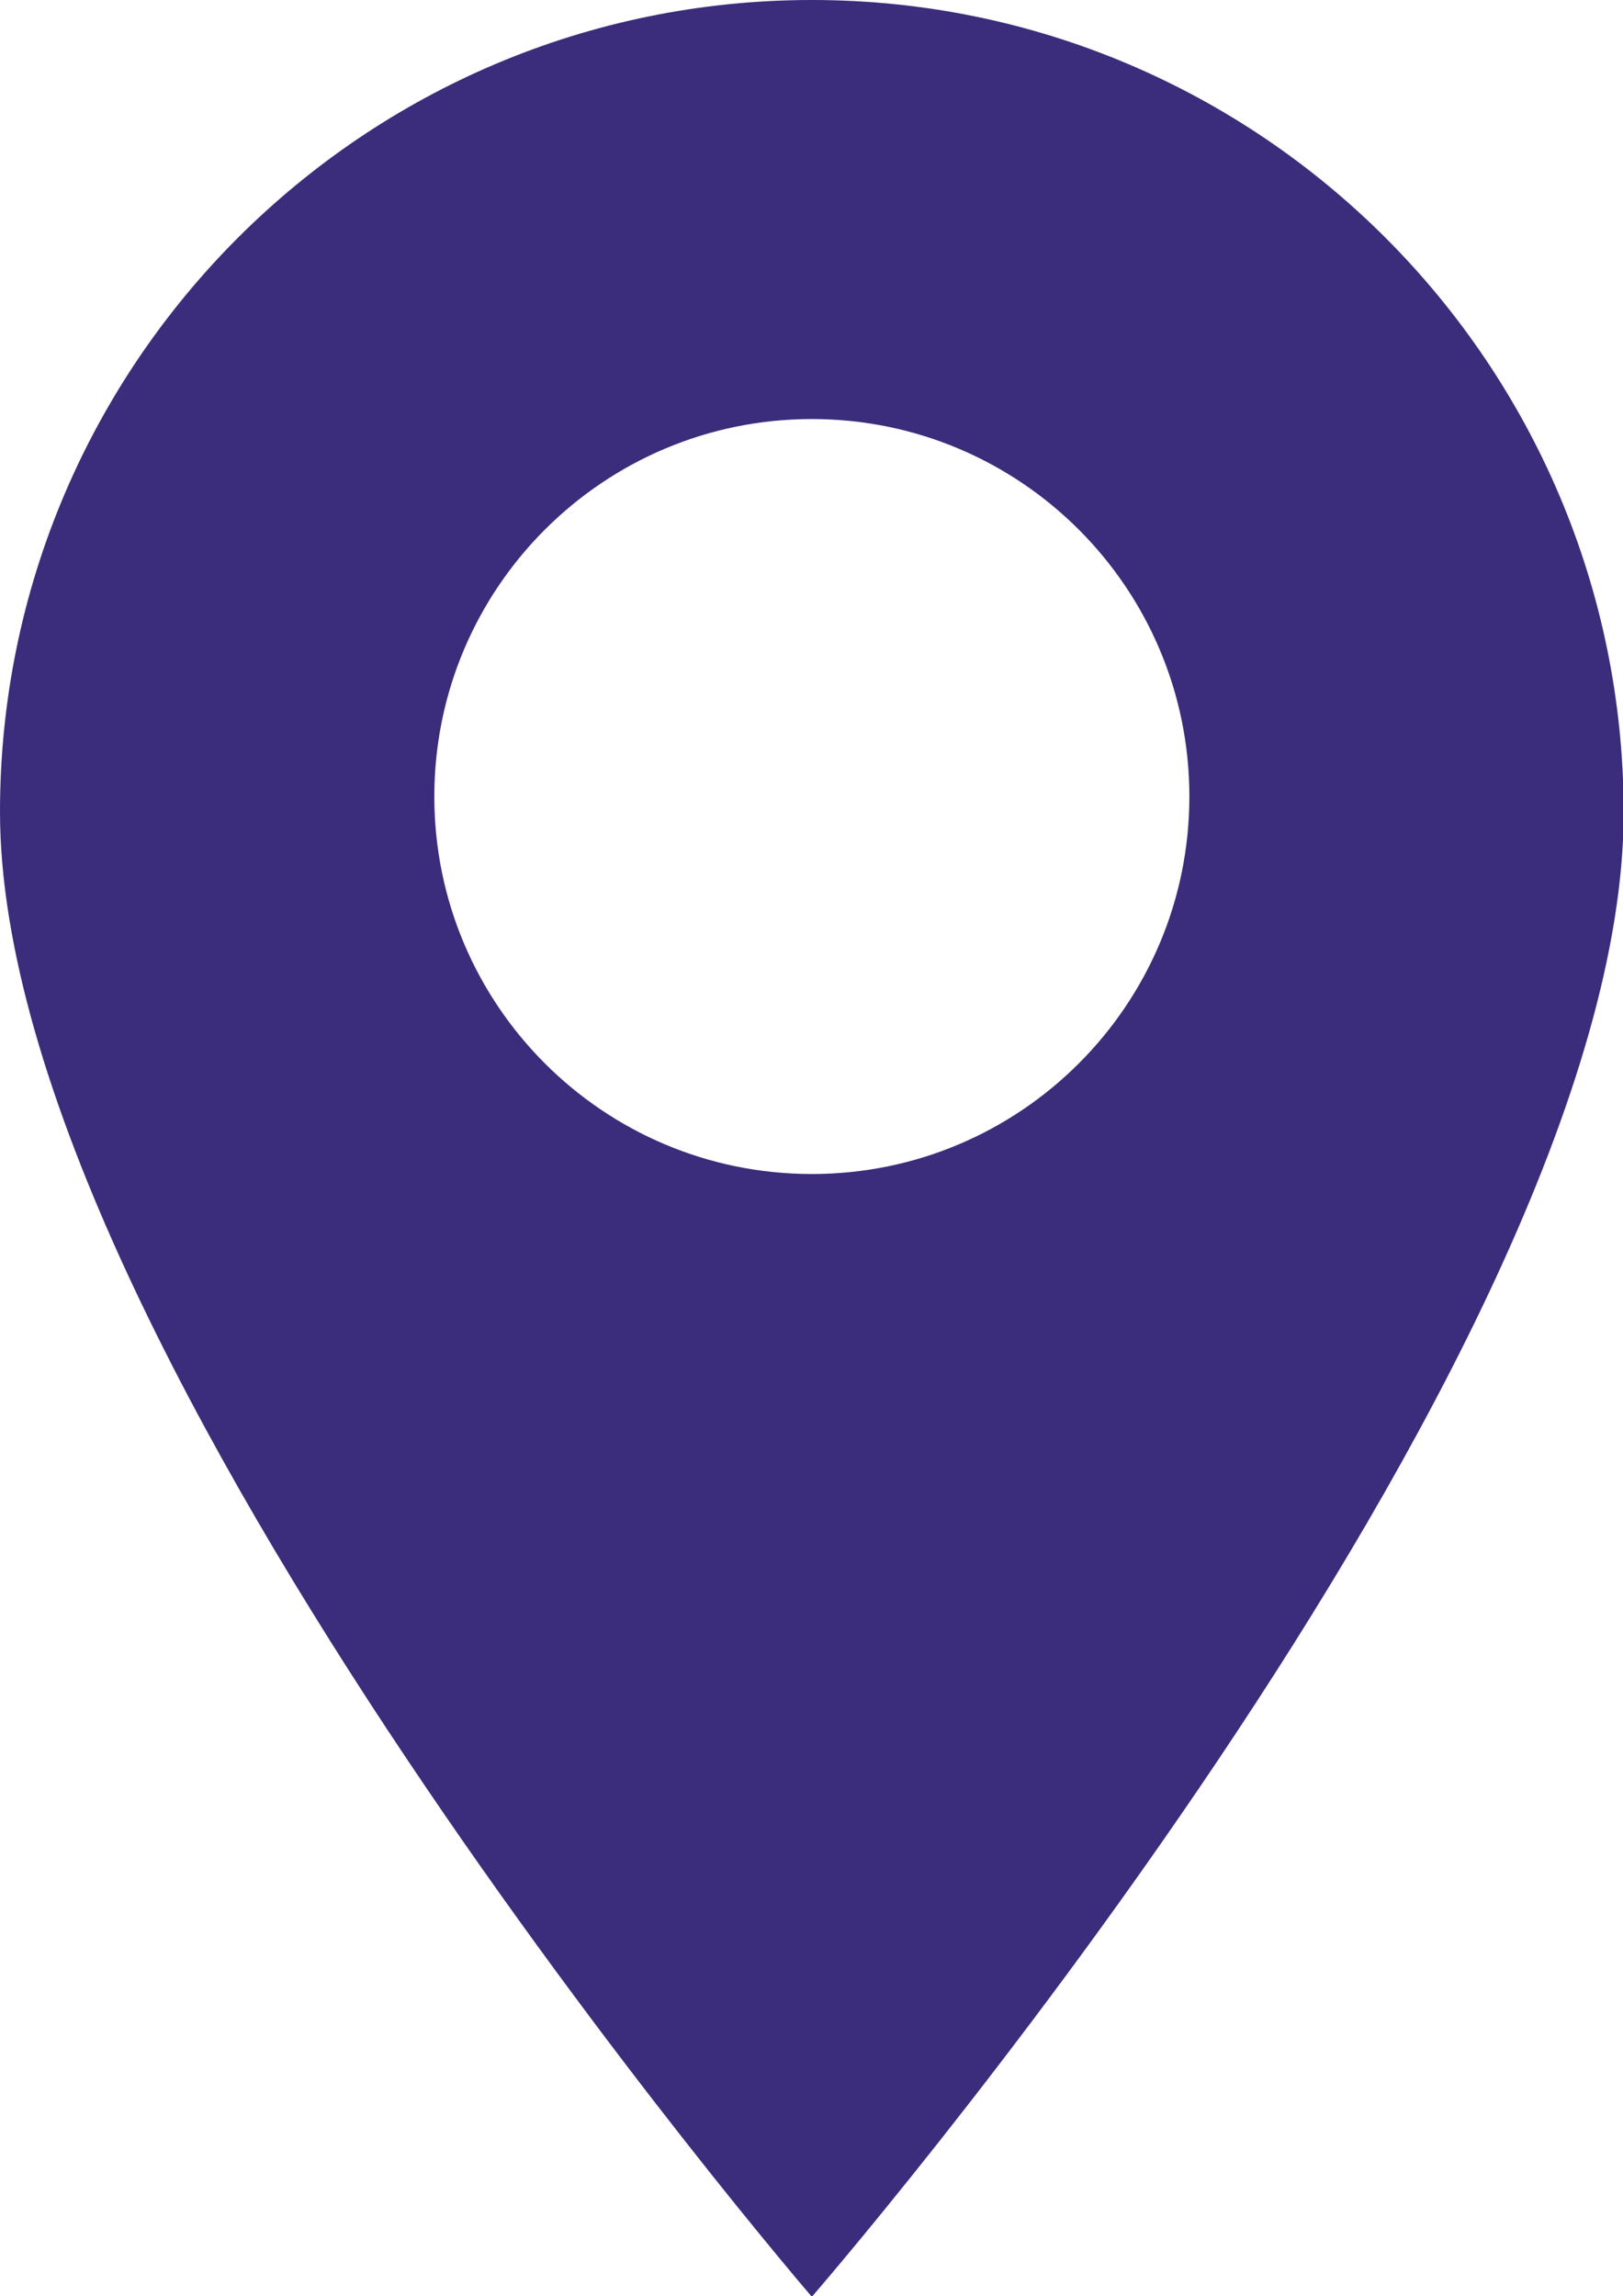 <?xml version="1.0" encoding="UTF-8"?>
<svg id="Layer_1" data-name="Layer 1" xmlns="http://www.w3.org/2000/svg" viewBox="0 0 23.43 33.15">
  <defs>
    <style>
      .cls-1 {
        fill: #3b2d7b;
      }
    </style>
  </defs>
  <path class="cls-1" d="M11.72,0C5.25,0,0,5.25,0,11.72c0,7.83,11.72,21.44,11.72,21.44,0,0,11.72-13.5,11.72-21.44C23.43,5.25,18.19,0,11.72,0ZM11.72,16.95c-3.01,0-5.45-2.44-5.45-5.45s2.44-5.45,5.45-5.45,5.45,2.44,5.45,5.45-2.44,5.45-5.45,5.45Z"/>
</svg>